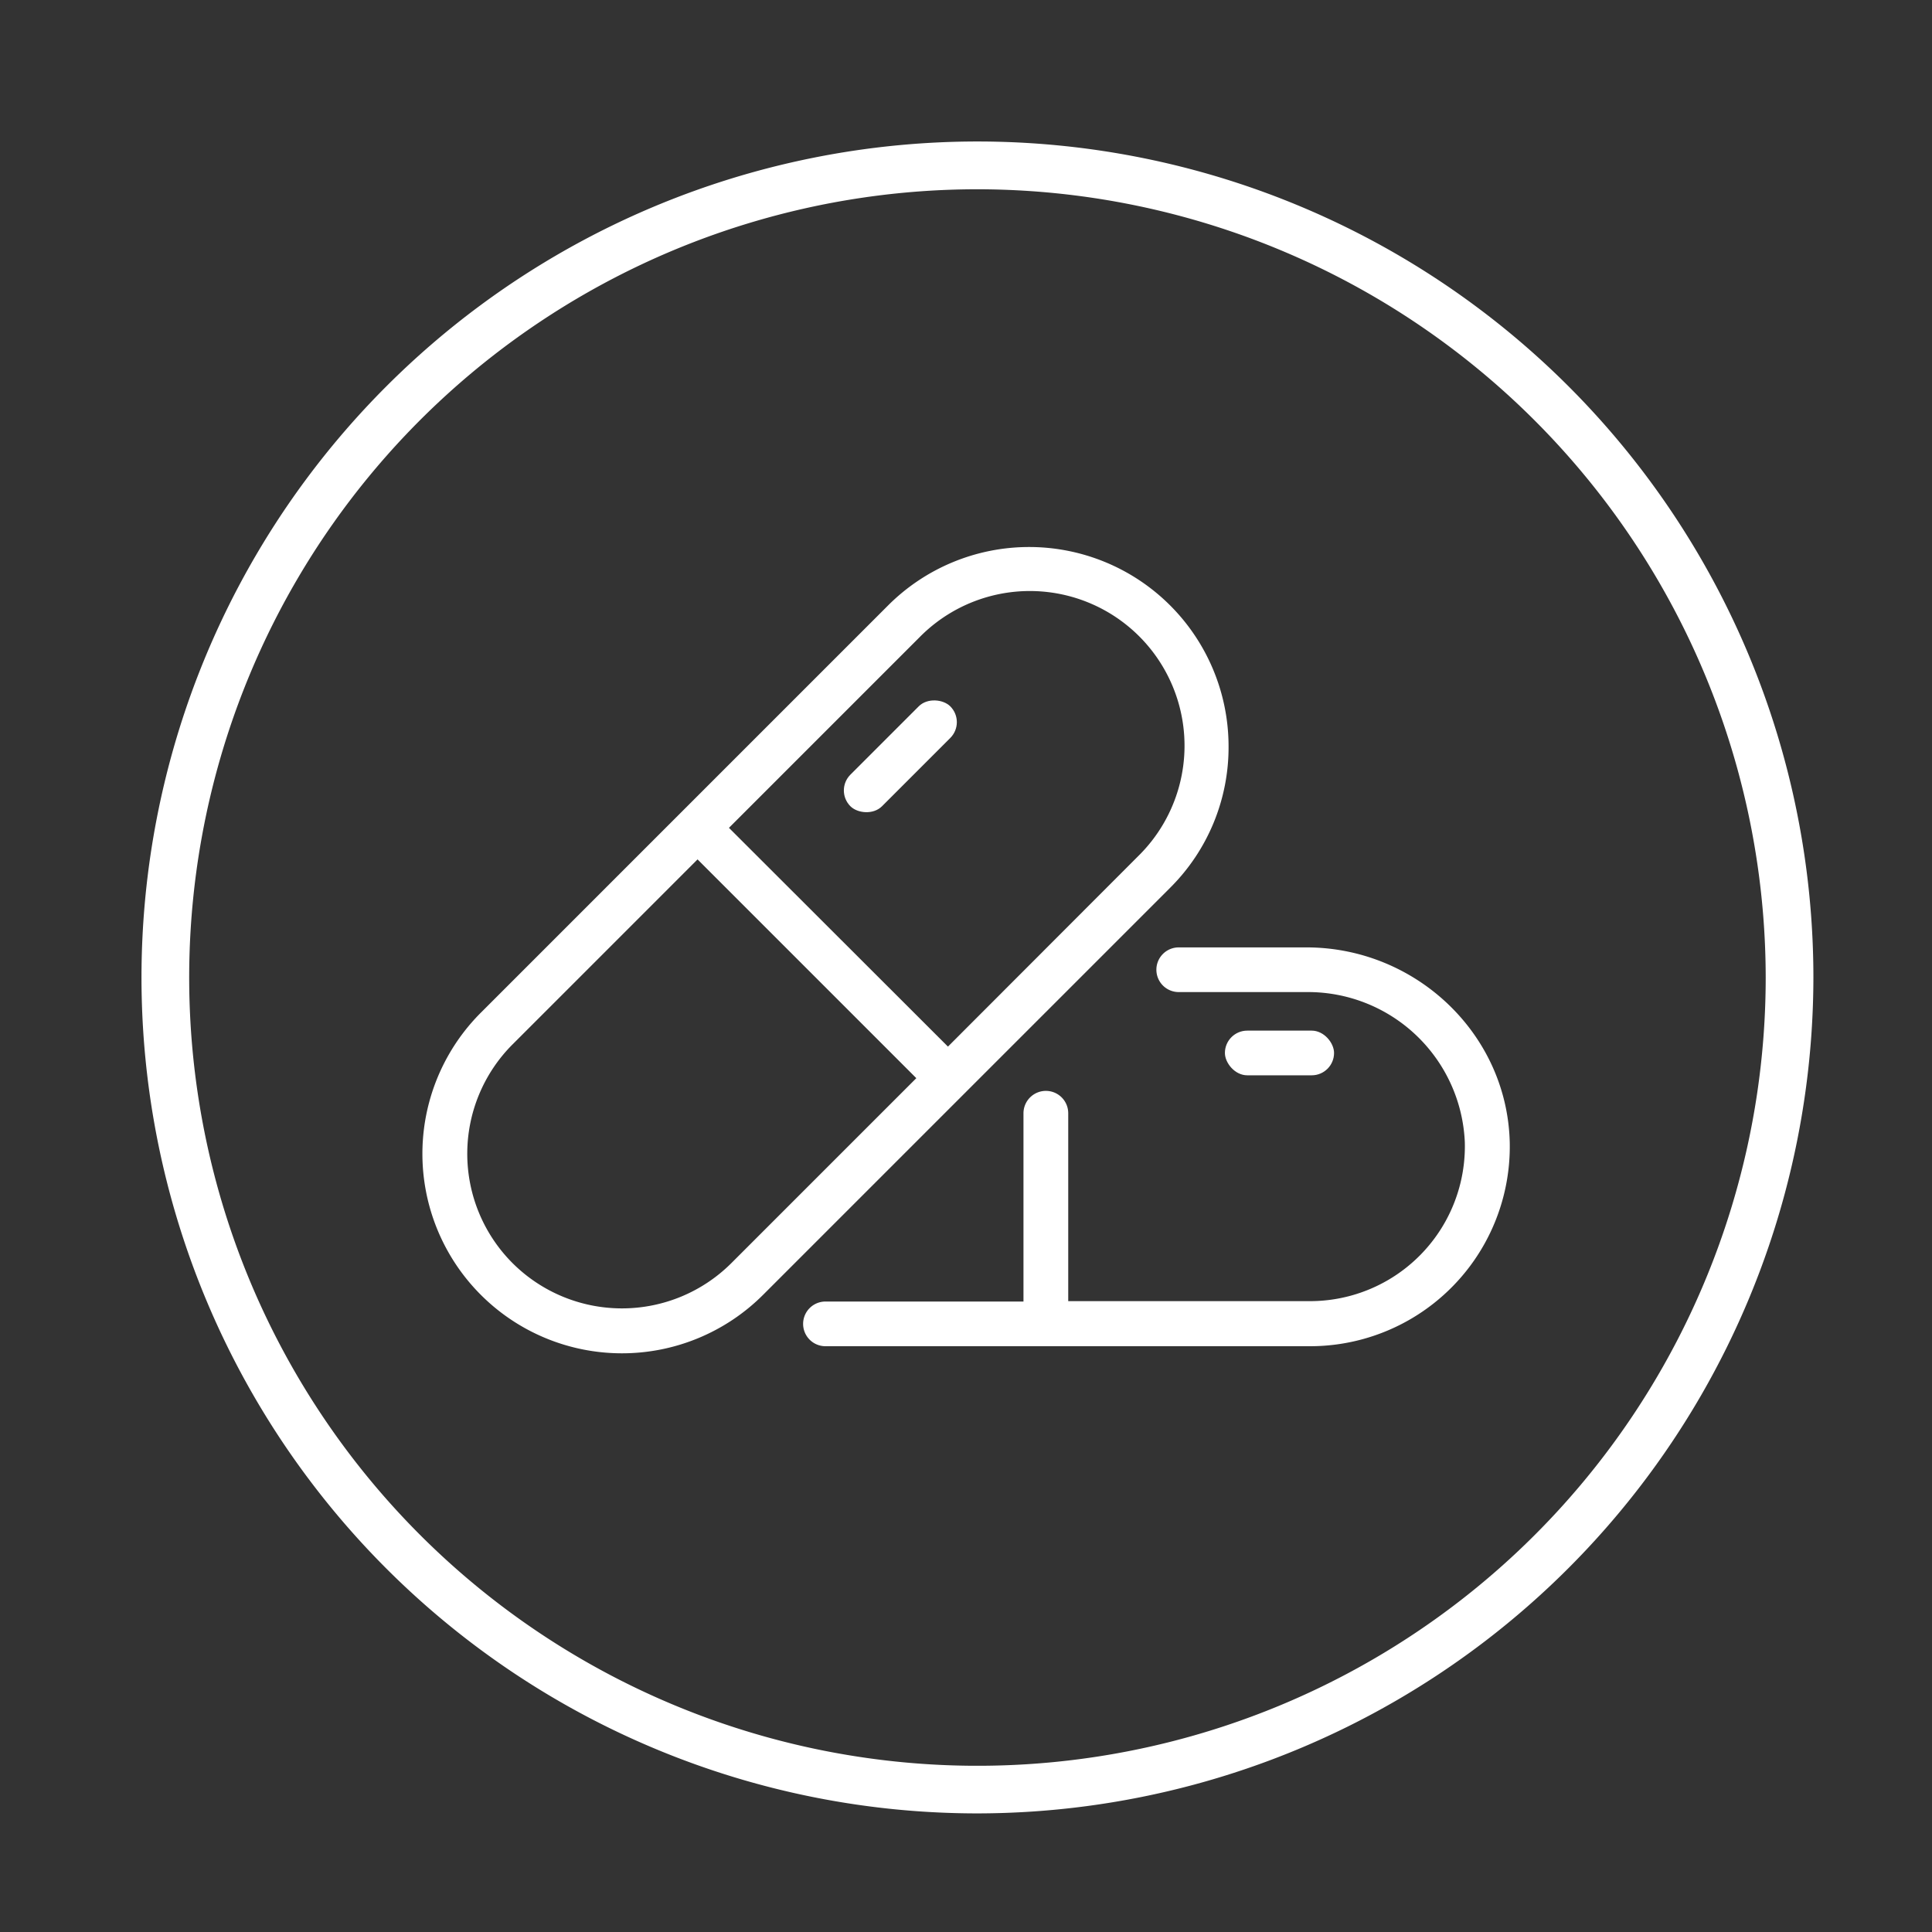 <svg xmlns="http://www.w3.org/2000/svg" viewBox="0 0 243.04 243.04"><rect x="0" y="0" width="243.04" height="243.04" fill="#333333" stroke="none"/><defs><style>.cls-1{fill:#fff;}</style></defs><g id="Layer_14" data-name="Layer 14"><path class="cls-1" d="M154.55,93.9a25.09,25.09,0,0,0-42.83-17.74L60.48,127.4A25.09,25.09,0,0,0,96,162.88l51.24-51.24A24.92,24.92,0,0,0,154.55,93.9ZM92,158.9a19.48,19.48,0,0,1-27.52,0h0a19.46,19.46,0,0,1,0-27.52l23.27-23.27,27.52,27.52Zm27.25-27.24L91.7,104.14l24-24a19.46,19.46,0,1,1,27.52,27.52Z"/><path class="cls-1" d="M164.35,119.18H148.28a2.81,2.81,0,0,0-2.81,2.81h0a2.81,2.81,0,0,0,2.81,2.81H164.4a19.74,19.74,0,0,1,19.87,18.88,19.48,19.48,0,0,1-19.45,20H134.38V140.05a2.81,2.81,0,0,0-2.81-2.82h0a2.82,2.82,0,0,0-2.82,2.82v23.68H103.84a2.81,2.81,0,0,0-2.81,2.81h0a2.81,2.81,0,0,0,2.81,2.81h61a25.12,25.12,0,0,0,25.08-25.69C189.57,130,178.05,119.18,164.35,119.18Z"/><rect class="cls-1" x="104.38" y="92.34" width="17.77" height="5.62" rx="2.81" transform="translate(-34.11 107.95) rotate(-45)"/><rect class="cls-1" x="154.09" y="129.65" width="13.73" height="5.62" rx="2.81"/></g><g id="Layer_3" data-name="Layer 3"><path class="cls-1" d="M123,228.12A105.16,105.16,0,1,1,228.12,123,105.27,105.27,0,0,1,123,228.12Zm0-204.31A99.16,99.16,0,1,0,222.12,123,99.26,99.26,0,0,0,123,23.81Z"/></g></svg>